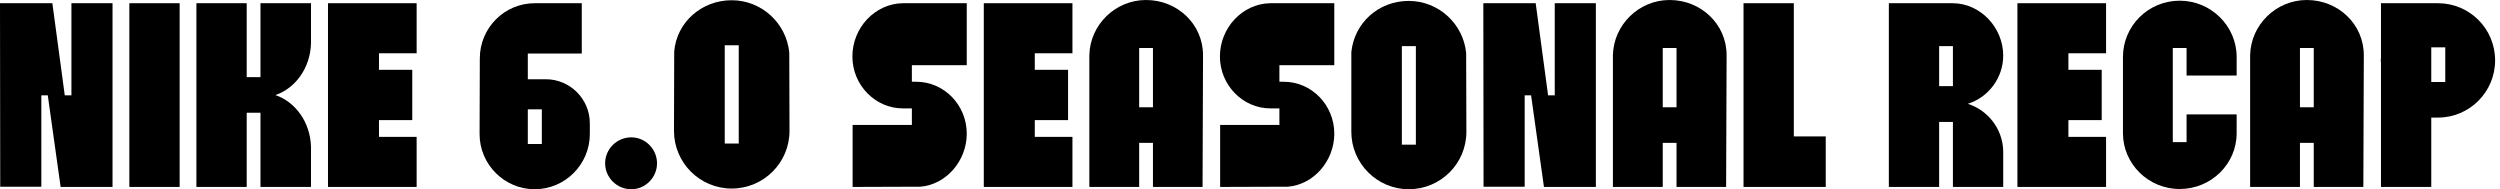 <?xml version="1.0" encoding="utf-8"?>
<svg xmlns="http://www.w3.org/2000/svg" fill="none" height="100%" overflow="visible" preserveAspectRatio="none" style="display: block;" viewBox="0 0 251 19" width="100%">
<g id="NIKE 6.0 SEASONAL RECAP">
<path d="M244.768 0.323C247.95 0.323 250.509 2.882 250.509 6.064C250.509 9.223 247.95 11.805 244.768 11.805H244.099V18.768H239.05V6.271C239.05 6.179 239.027 6.133 239.027 6.064C239.027 5.995 239.05 5.926 239.05 5.856V0.323H244.722H244.768ZM245.505 8.231V4.75H244.099V8.231H245.505Z" fill="black" id="Vector"/>
<path d="M231.608 0C234.744 0 237.326 2.421 237.326 5.534V5.856L237.28 18.768H232.3V14.341H230.916V18.768H225.913V5.534C225.982 2.49 228.518 0 231.608 0ZM232.3 10.768V4.819H230.916V10.768H232.3Z" fill="black" id="Vector_2"/>
<path d="M224.559 7.586H219.532V4.819H218.149V14.273H219.532V11.483H224.559V13.373C224.559 16.463 221.999 18.976 218.84 18.976C215.682 18.976 213.145 16.44 213.145 13.373V5.718C213.145 2.606 215.682 0.07 218.84 0.07C221.999 0.07 224.559 2.629 224.559 5.718V7.586Z" fill="black" id="Vector_3"/>
<path d="M211.449 5.349H207.668V7.009H211.011V12.059H207.668V13.742H211.449V18.768H202.549V0.323H211.449V5.349Z" fill="black" id="Vector_4"/>
<path d="M196.073 18.768V12.243H194.689V18.768H189.64V0.323H196.073C198.862 0.346 201.122 2.79 201.122 5.58C201.122 7.839 199.623 9.776 197.571 10.422C199.577 11.067 201.053 12.912 201.122 15.125V18.768H196.073ZM194.689 8.646H196.073V4.634H194.689V8.646Z" fill="black" id="Vector_5"/>
<path d="M180.099 13.696H183.304V18.768H175.05V0.323H180.099V13.696Z" fill="black" id="Vector_6"/>
<path d="M167.631 0C170.767 0 173.35 2.421 173.35 5.534V5.856L173.303 18.768H168.323V14.341H166.94V18.768H161.936V5.534C162.006 2.49 164.542 0 167.631 0ZM168.323 10.768V4.819H166.94V10.768H168.323Z" fill="black" id="Vector_7"/>
<path d="M160.224 0.323V18.768H155.013L153.722 9.569H153.077V18.745H148.949L148.926 0.323H154.183L155.428 9.569H156.097V0.323H160.224Z" fill="black" id="Vector_8"/>
<path d="M147.202 5.326L147.225 13.235C147.225 16.417 144.643 18.999 141.438 18.999C138.256 18.999 135.674 16.394 135.674 13.235V5.234C135.974 2.283 138.418 0.092 141.438 0.092C144.458 0.092 146.925 2.421 147.202 5.326ZM142.153 14.526V4.635H140.746V14.526H142.153Z" fill="black" id="Vector_9"/>
<path d="M133.963 13.419C133.963 16.163 131.887 18.538 129.305 18.745H129.259L122.503 18.768V12.543H128.452V10.883H127.553C124.763 10.883 122.48 8.531 122.48 5.672C122.48 2.79 124.74 0.369 127.53 0.323H133.963V6.548H128.452V8.208H128.89C131.68 8.208 133.963 10.537 133.963 13.419Z" fill="black" id="Vector_10"/>
<path d="M115.065 0C118.2 0 120.783 2.421 120.783 5.534V5.856L120.737 18.768H115.756V14.341H114.373V18.768H109.37V5.534C109.439 2.49 111.975 0 115.065 0ZM115.756 10.768V4.819H114.373V10.768H115.756Z" fill="black" id="Vector_11"/>
<path d="M107.673 5.349H103.892V7.009H107.235V12.059H103.892V13.742H107.673V18.768H98.773V0.323H107.673V5.349Z" fill="black" id="Vector_12"/>
<path d="M97.062 13.419C97.062 16.163 94.987 18.538 92.405 18.745H92.359L85.603 18.768V12.543H91.552V10.883H90.653C87.863 10.883 85.58 8.531 85.58 5.672C85.58 2.79 87.84 0.369 90.629 0.323H97.062V6.548H91.552V8.208H91.99C94.78 8.208 97.062 10.537 97.062 13.419Z" fill="black" id="Vector_13"/>
<path d="M79.243 5.258L79.266 13.143C79.266 16.348 76.66 18.93 73.456 18.93C70.274 18.93 67.668 16.348 67.668 13.143L67.691 5.165C67.945 2.214 70.458 0.024 73.456 0.024C76.476 0.024 78.943 2.329 79.243 5.258ZM74.17 14.411V4.543H72.764V14.411H74.17Z" fill="black" id="Vector_14"/>
<path d="M63.383 13.789C64.79 13.789 65.966 14.965 65.966 16.395C65.966 17.824 64.79 19 63.383 19C61.931 19 60.755 17.824 60.755 16.395C60.755 14.965 61.931 13.789 63.383 13.789Z" fill="black" id="Vector_15"/>
<path d="M53.684 18.999C50.64 18.999 48.15 16.509 48.15 13.465L48.173 5.856C48.173 2.813 50.64 0.323 53.684 0.323H58.41V5.372H52.992V7.955H54.791C57.235 7.955 59.218 9.937 59.218 12.382V13.465C59.218 16.509 56.727 18.999 53.684 18.999ZM52.992 10.975V14.457H54.399V10.975H52.992Z" fill="black" id="Vector_16"/>
<path d="M41.83 5.349H38.049V7.009H41.392V12.059H38.049V13.742H41.83V18.768H32.93V0.323H41.83V5.349Z" fill="black" id="Vector_17"/>
<path d="M19.719 0.323H24.769V7.747H26.152V0.323H31.224V4.358C31.155 6.802 29.68 8.854 27.651 9.546C29.68 10.237 31.155 12.289 31.224 14.733V18.768H26.152V11.321H24.769V18.768H19.719V0.323Z" fill="black" id="Vector_18"/>
<path d="M18.036 18.768H12.986V0.323H18.036V18.768Z" fill="black" id="Vector_19"/>
<path d="M11.298 0.323V18.768H6.087L4.796 9.569H4.15V18.745H0.023L0 0.323H5.257L6.502 9.569H7.171V0.323H11.298Z" fill="black" id="Vector_20"/>
</g>
</svg>